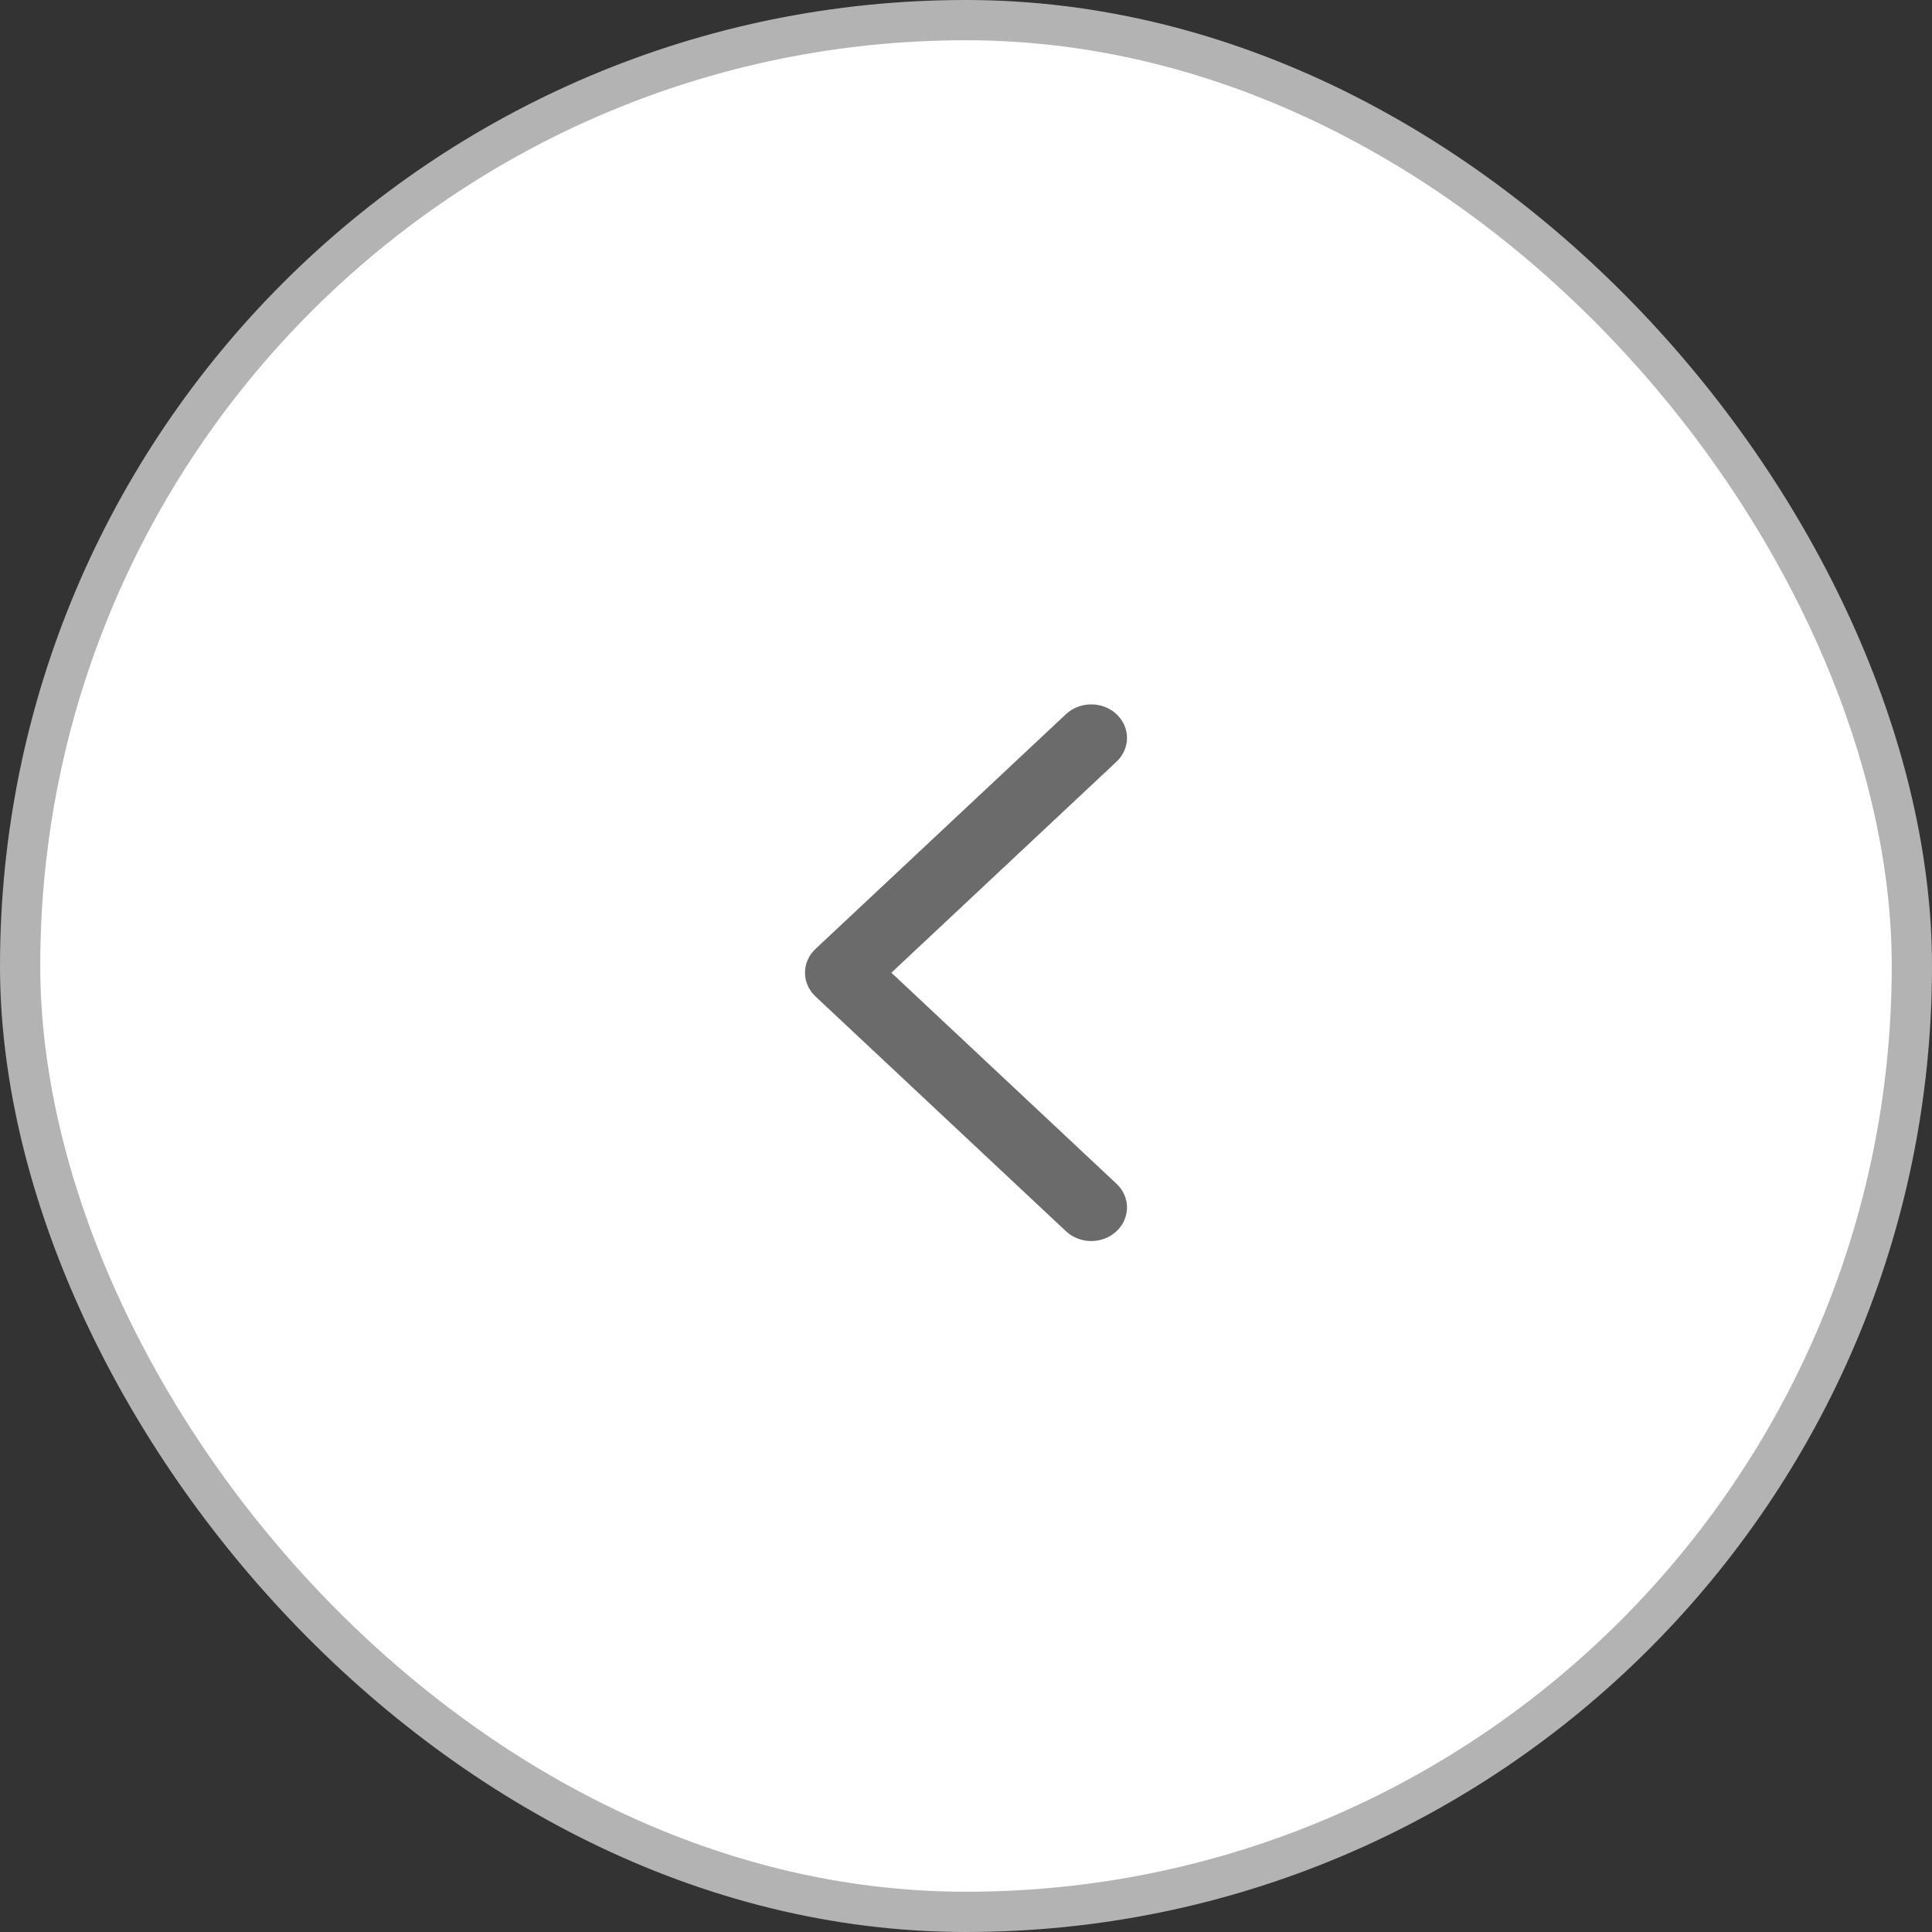 <svg width="48" height="48" viewBox="0 0 48 48" fill="none" xmlns="http://www.w3.org/2000/svg">
<rect x="0" y="0" width="48" height="48" fill="#333333" stroke="none"/>
<rect x="0.5" y="0.5" width="47" height="47" rx="23.5" fill="white"/>
<rect x="0.5" y="0.5" width="47" height="47" rx="23.5" stroke="#B3B3B3"/>
<path fill-rule="evenodd" clip-rule="evenodd" d="M27.74 17.744C28.087 18.07 28.087 18.597 27.74 18.923L22.146 24.167L27.74 29.411C28.087 29.736 28.087 30.264 27.74 30.589C27.392 30.915 26.83 30.915 26.483 30.589L20.26 24.756C19.913 24.43 19.913 23.903 20.26 23.577L26.483 17.744C26.83 17.419 27.392 17.419 27.74 17.744Z" fill="#6B6B6B"/>
</svg>
